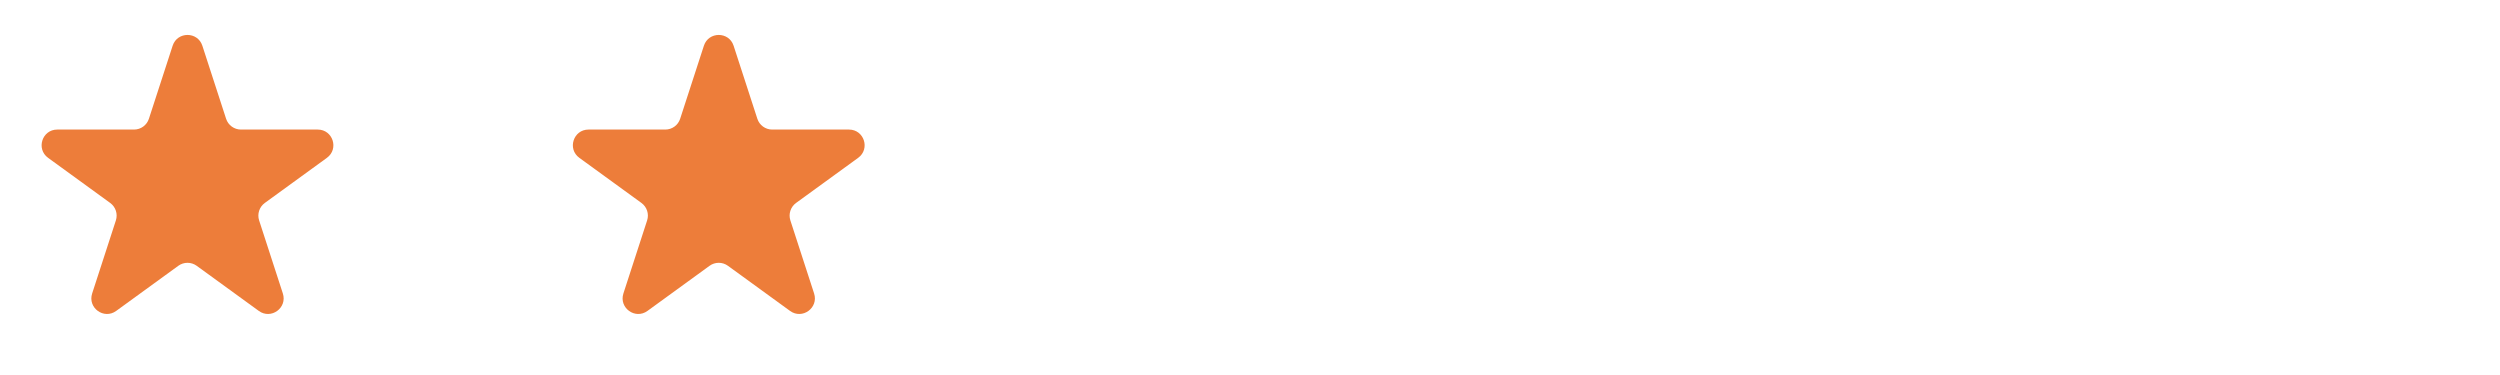 <svg width="160" height="24" viewBox="0 0 160 24" fill="none" xmlns="http://www.w3.org/2000/svg">
<path d="M11.049 2.927C11.348 2.006 12.652 2.006 12.951 2.927L14.47 7.601C14.604 8.013 14.988 8.292 15.421 8.292H20.335C21.304 8.292 21.706 9.531 20.923 10.101L16.947 12.989C16.597 13.244 16.45 13.695 16.584 14.107L18.102 18.781C18.402 19.703 17.347 20.469 16.564 19.899L12.588 17.011C12.237 16.756 11.763 16.756 11.412 17.011L7.436 19.899C6.653 20.469 5.598 19.703 5.898 18.781L7.416 14.107C7.55 13.695 7.403 13.244 7.053 12.989L3.077 10.101C2.294 9.531 2.696 8.292 3.665 8.292H8.579C9.013 8.292 9.396 8.013 9.53 7.601L11.049 2.927Z" fill="#ED7D3A"/>
<path d="M45.049 2.927C45.348 2.006 46.652 2.006 46.951 2.927L48.47 7.601C48.603 8.013 48.987 8.292 49.421 8.292H54.335C55.304 8.292 55.706 9.531 54.923 10.101L50.947 12.989C50.597 13.244 50.45 13.695 50.584 14.107L52.102 18.781C52.402 19.703 51.347 20.469 50.563 19.899L46.588 17.011C46.237 16.756 45.763 16.756 45.412 17.011L41.437 19.899C40.653 20.469 39.598 19.703 39.898 18.781L41.416 14.107C41.55 13.695 41.403 13.244 41.053 12.989L37.077 10.101C36.294 9.531 36.696 8.292 37.665 8.292H42.579C43.013 8.292 43.397 8.013 43.53 7.601L45.049 2.927Z" fill="#ED7D3A"/>
</svg>
